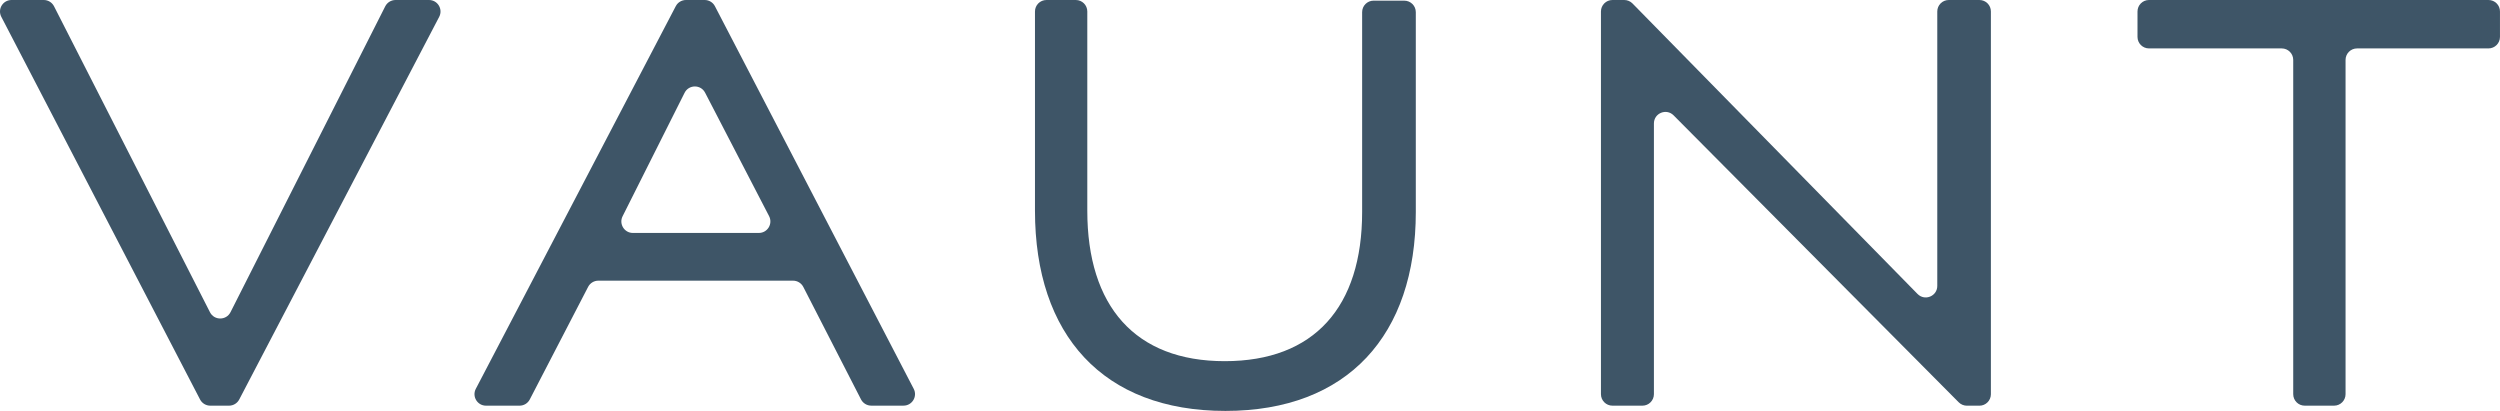 <?xml version="1.0" encoding="UTF-8"?><svg id="Layer_2" xmlns="http://www.w3.org/2000/svg" viewBox="0 0 900 147.93"><defs><style>.cls-1{fill:#3e5567;}</style></defs><g id="Layer_1-2"><path class="cls-1" d="m154.44,0h-12.05c-1.56,0-2.99.88-3.7,2.27l-55.71,110.12c-1.53,3.02-5.85,3.03-7.39.01L19.45,2.26C18.74.87,17.31,0,15.76,0H4.15C1.04,0-.96,3.29.47,6.05l71.55,137.76c.71,1.37,2.13,2.23,3.68,2.23h6.75c1.54,0,2.96-.86,3.67-2.22L158.11,6.06C159.55,3.3,157.55,0,154.44,0"/><path class="cls-1" d="m257.37,2.23C256.66.86,255.24,0,253.7,0h-6.75c-1.54,0-2.96.86-3.67,2.22l-71.99,137.76c-1.44,2.76.56,6.06,3.67,6.06h12.08c1.55,0,2.97-.86,3.68-2.24l21-40.52c.71-1.37,2.13-2.24,3.68-2.24h70.1c1.55,0,2.98.87,3.69,2.25l20.77,40.49c.71,1.38,2.13,2.25,3.68,2.25h11.62c3.11,0,5.11-3.29,3.68-6.05L257.37,2.23Zm15.82,81.63h-45.36c-3.08,0-5.08-3.25-3.7-6l22.32-44.45c1.52-3.02,5.82-3.05,7.38-.05l23.04,44.45c1.43,2.76-.57,6.05-3.68,6.05"/><path class="cls-1" d="m505.54.23h-11.03c-2.29,0-4.14,1.85-4.14,4.14v71.94c0,34.16-17.2,53.71-49.47,53.71s-49.47-19.79-49.47-54.18V4.14c0-2.29-1.85-4.14-4.14-4.14h-10.56c-2.29,0-4.14,1.85-4.14,4.14v71.71c0,44.76,24.5,72.08,68.55,72.08s68.55-27.33,68.55-71.61V4.38c0-2.29-1.85-4.14-4.14-4.14"/><path class="cls-1" d="m712.59,0h-11.03c-2.29,0-4.14,1.85-4.14,4.14v98.79c0,3.71-4.5,5.55-7.1,2.9L587.69,1.24c-.78-.79-1.84-1.24-2.96-1.24h-4.25c-2.29,0-4.14,1.85-4.14,4.14v137.76c0,2.29,1.85,4.14,4.14,4.14h10.79c2.29,0,4.14-1.86,4.14-4.14V44.44c0-3.7,4.47-5.54,7.08-2.92l102.65,103.31c.78.78,1.84,1.22,2.94,1.22h4.5c2.29,0,4.14-1.86,4.14-4.14V4.14C716.74,1.86,714.88,0,712.59,0"/><path class="cls-1" d="m895.86,0h-122.22c-2.29,0-4.14,1.85-4.14,4.14v9.15c0,2.29,1.85,4.14,4.14,4.14h47.78c2.29,0,4.14,1.85,4.14,4.14v120.33c0,2.29,1.85,4.14,4.14,4.14h10.56c2.29,0,4.14-1.86,4.14-4.14V21.57c0-2.29,1.86-4.14,4.14-4.14h47.31c2.29,0,4.14-1.86,4.14-4.14V4.14C900,1.86,898.15,0,895.86,0"/></g></svg>